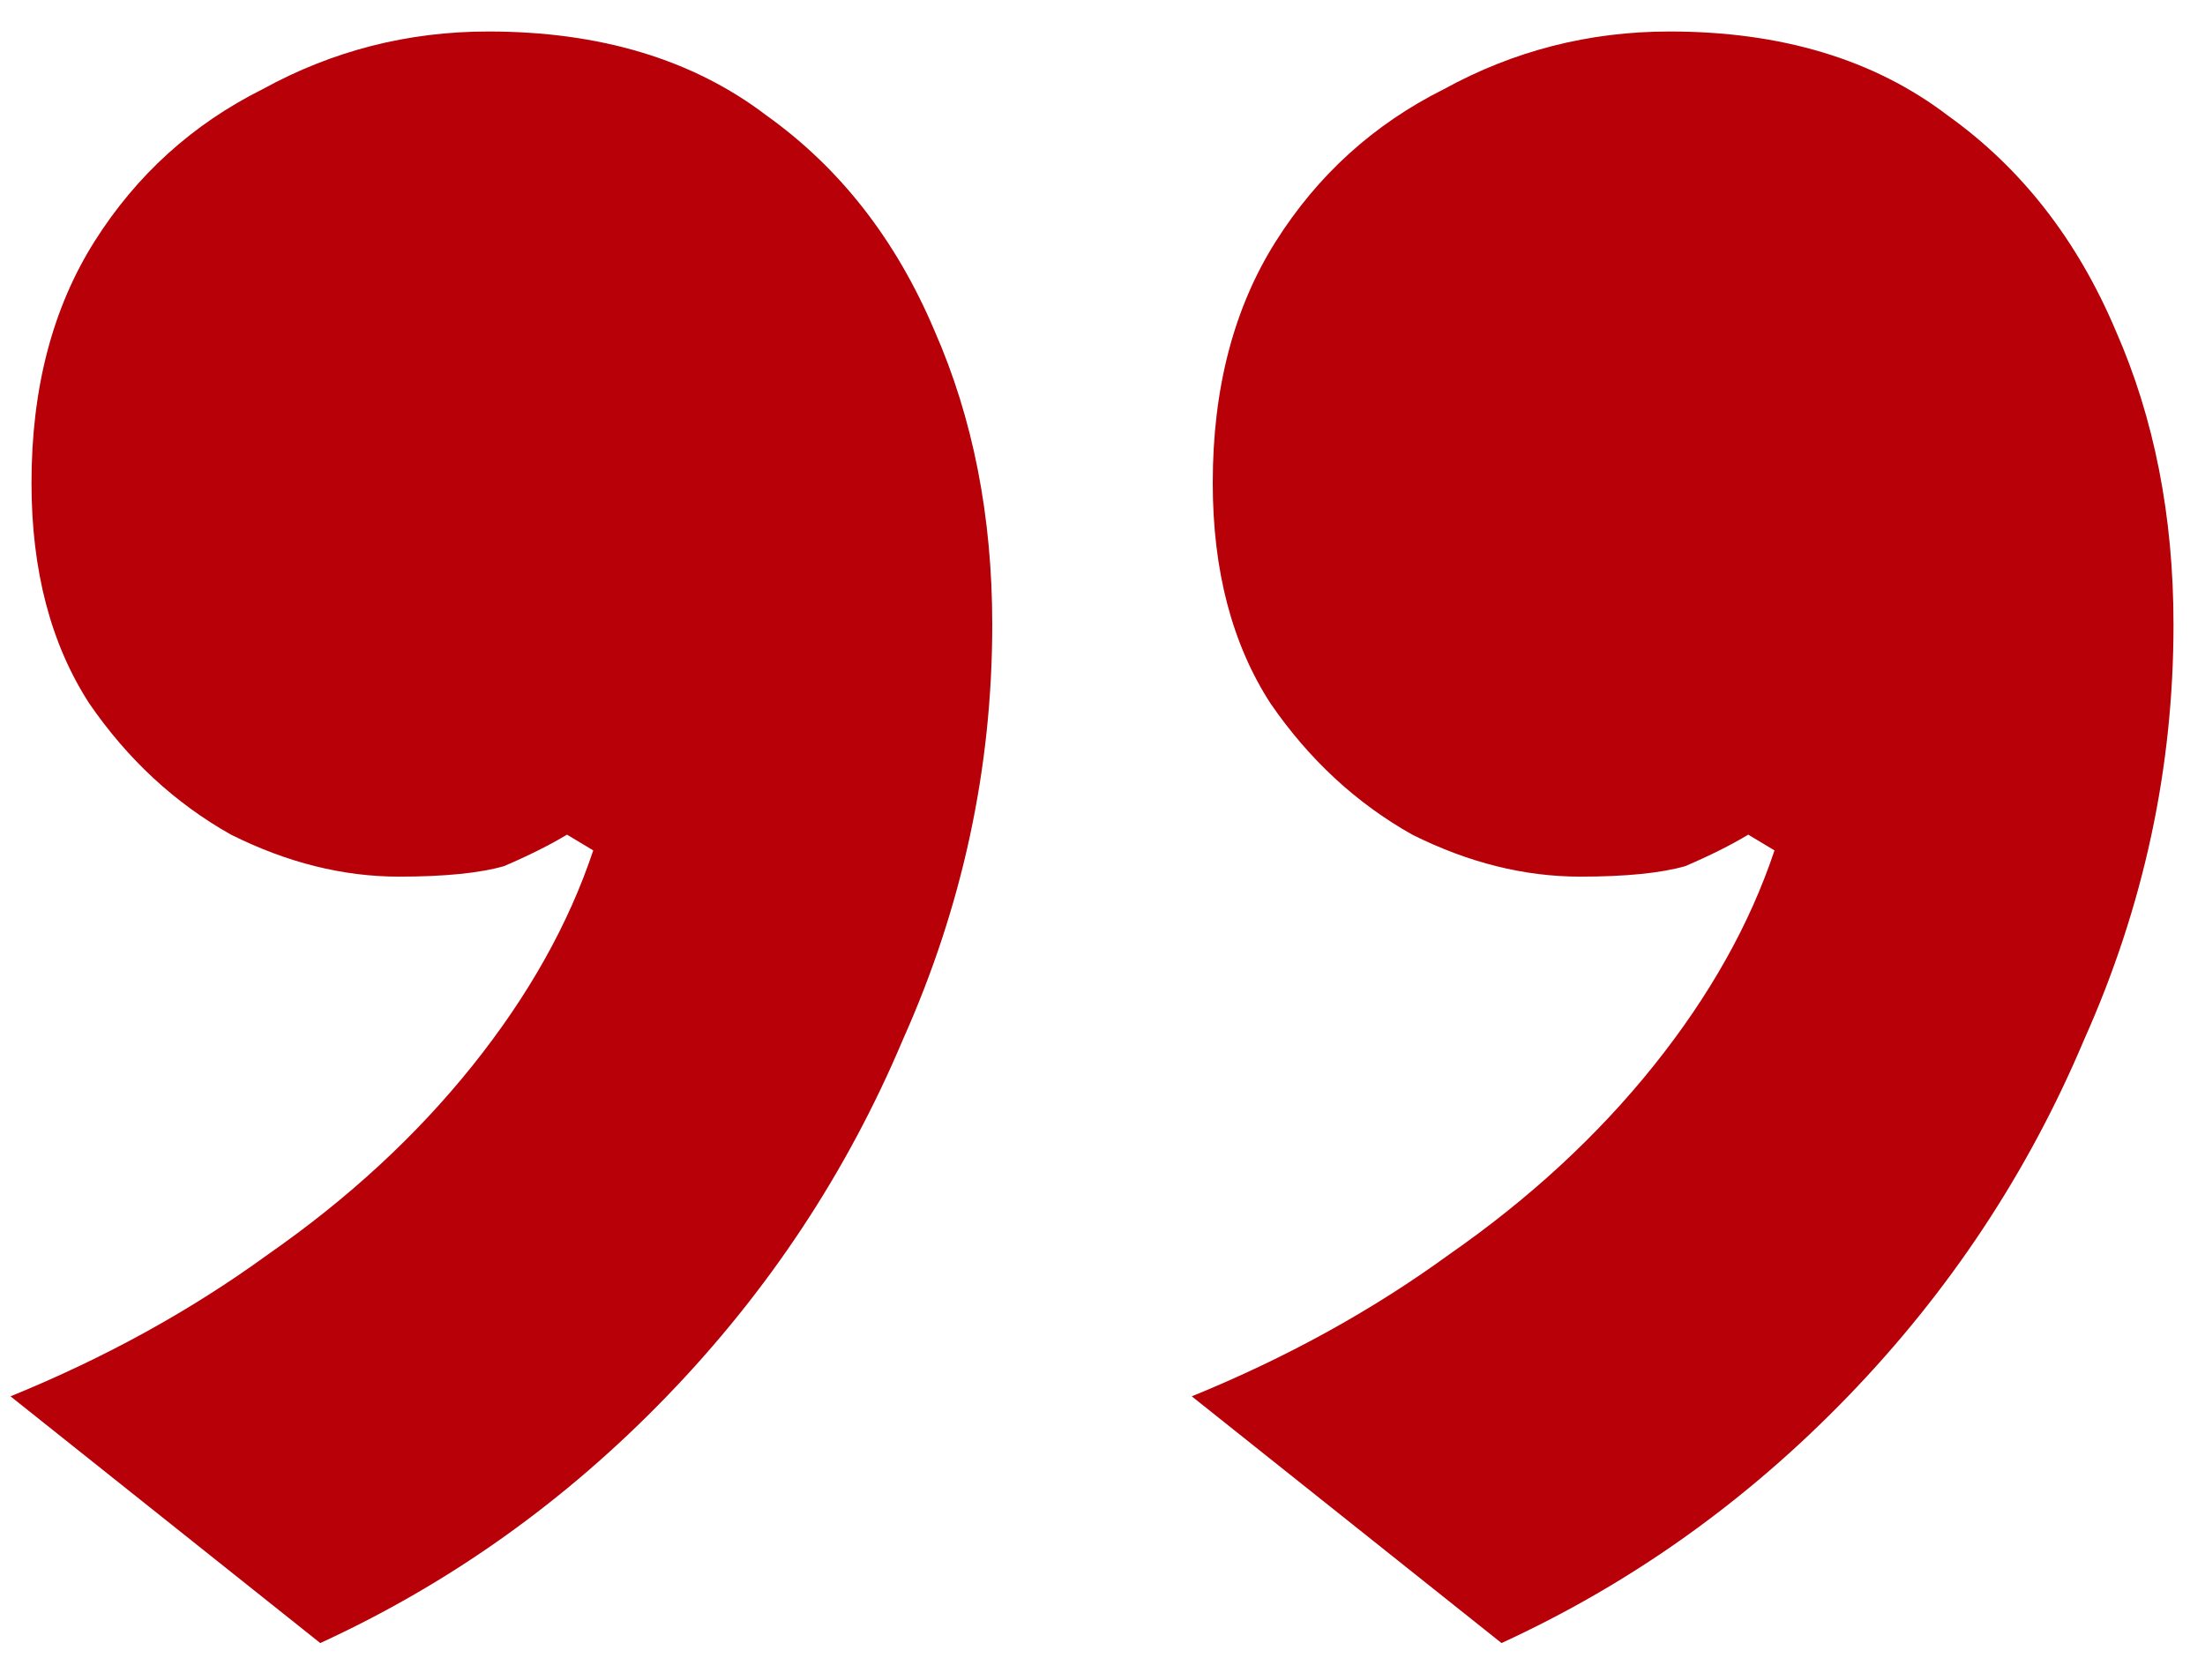 <svg width="42" height="32" viewBox="0 0 42 32" fill="none" xmlns="http://www.w3.org/2000/svg">
<path d="M9.3 0.6C11.433 0.6 13.2 1.133 14.6 2.2C16 3.2 17.067 4.567 17.8 6.3C18.533 7.967 18.9 9.833 18.9 11.9C18.9 14.633 18.333 17.267 17.2 19.8C16.133 22.333 14.633 24.6 12.7 26.6C10.767 28.6 8.567 30.167 6.1 31.3L0.2 26.6C2 25.867 3.633 24.967 5.1 23.9C6.633 22.833 7.933 21.633 9 20.3C10.067 18.967 10.833 17.6 11.3 16.2L10.8 15.9C10.467 16.1 10.067 16.3 9.6 16.5C9.133 16.633 8.467 16.7 7.6 16.7C6.533 16.7 5.467 16.433 4.4 15.9C3.333 15.3 2.433 14.467 1.7 13.4C0.967 12.267 0.6 10.867 0.6 9.2C0.6 7.4 1 5.867 1.8 4.6C2.6 3.333 3.667 2.367 5 1.7C6.333 0.967 7.767 0.6 9.3 0.6ZM31.8 0.6C33.933 0.6 35.7 1.133 37.1 2.2C38.5 3.2 39.567 4.567 40.3 6.3C41.033 7.967 41.4 9.833 41.4 11.9C41.4 14.633 40.833 17.267 39.7 19.8C38.633 22.333 37.133 24.6 35.2 26.6C33.267 28.6 31.067 30.167 28.6 31.3L22.7 26.6C24.5 25.867 26.133 24.967 27.6 23.9C29.133 22.833 30.433 21.633 31.5 20.3C32.567 18.967 33.333 17.6 33.8 16.2L33.3 15.9C32.967 16.1 32.567 16.3 32.1 16.5C31.633 16.633 30.967 16.7 30.1 16.7C29.033 16.7 27.967 16.433 26.9 15.9C25.833 15.3 24.933 14.467 24.2 13.4C23.467 12.267 23.1 10.867 23.1 9.2C23.1 7.4 23.5 5.867 24.3 4.6C25.1 3.333 26.167 2.367 27.5 1.7C28.833 0.967 30.267 0.6 31.8 0.6Z" fill="#B70008"/>
</svg>

